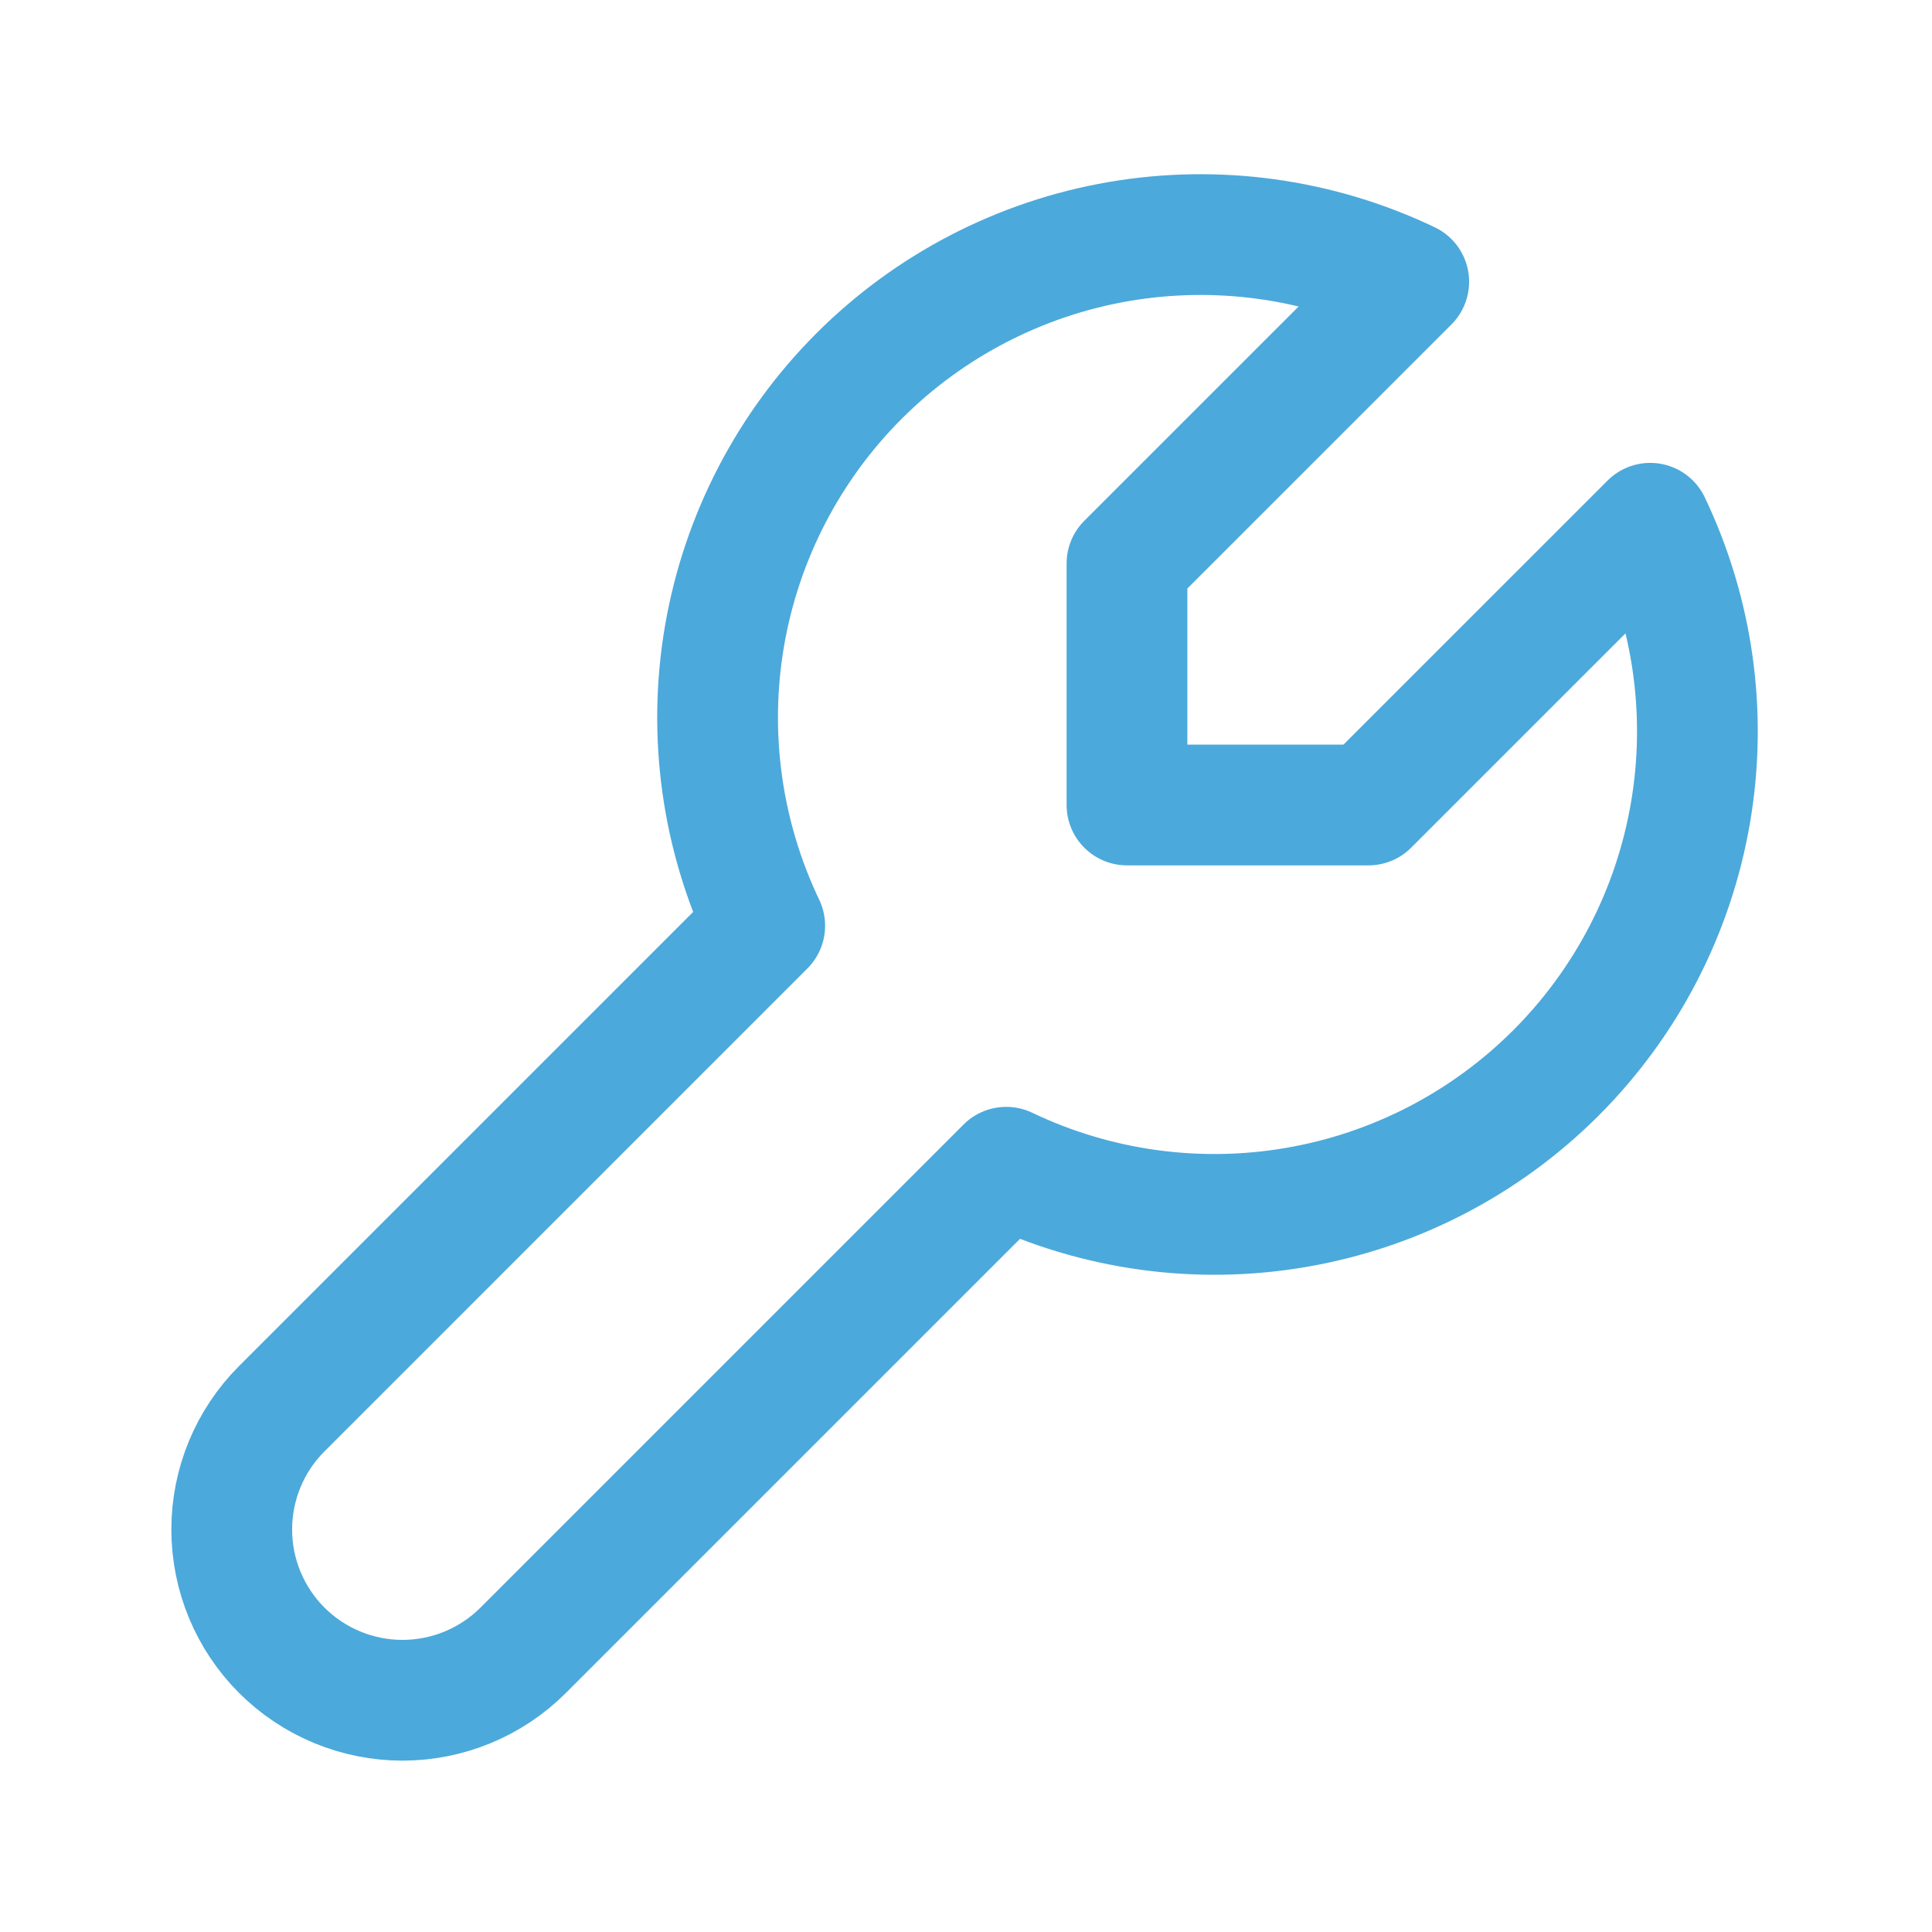 <svg width="56" height="56" viewBox="0 0 56 56" fill="none" xmlns="http://www.w3.org/2000/svg">
<g clip-path="url(#clip0_11048_9016)">
<path d="M39.666 23.333H32.666V16.333L40.833 8.167C38.221 6.919 35.286 6.512 32.432 7.001C29.579 7.491 26.947 8.853 24.9 10.9C22.853 12.947 21.491 15.579 21.001 18.432C20.512 21.286 20.919 24.221 22.166 26.833L8.166 40.833C7.238 41.761 6.717 43.02 6.717 44.333C6.717 45.646 7.238 46.905 8.166 47.833C9.095 48.761 10.354 49.283 11.666 49.283C12.979 49.283 14.238 48.761 15.166 47.833L29.166 33.833C31.779 35.081 34.714 35.488 37.567 34.998C40.421 34.509 43.052 33.147 45.099 31.1C47.147 29.052 48.509 26.421 48.998 23.567C49.488 20.714 49.081 17.779 47.833 15.167L39.666 23.333Z" stroke="#4CA9DB" stroke-width="3.5" stroke-linecap="round" stroke-linejoin="round"/>
</g>
<defs>
<clipPath id="clip0_11048_9016">
<rect width="56" height="56" fill="white" transform="matrix(-1 0 0 1 56 0)"/>
</clipPath>
</defs>
</svg>
